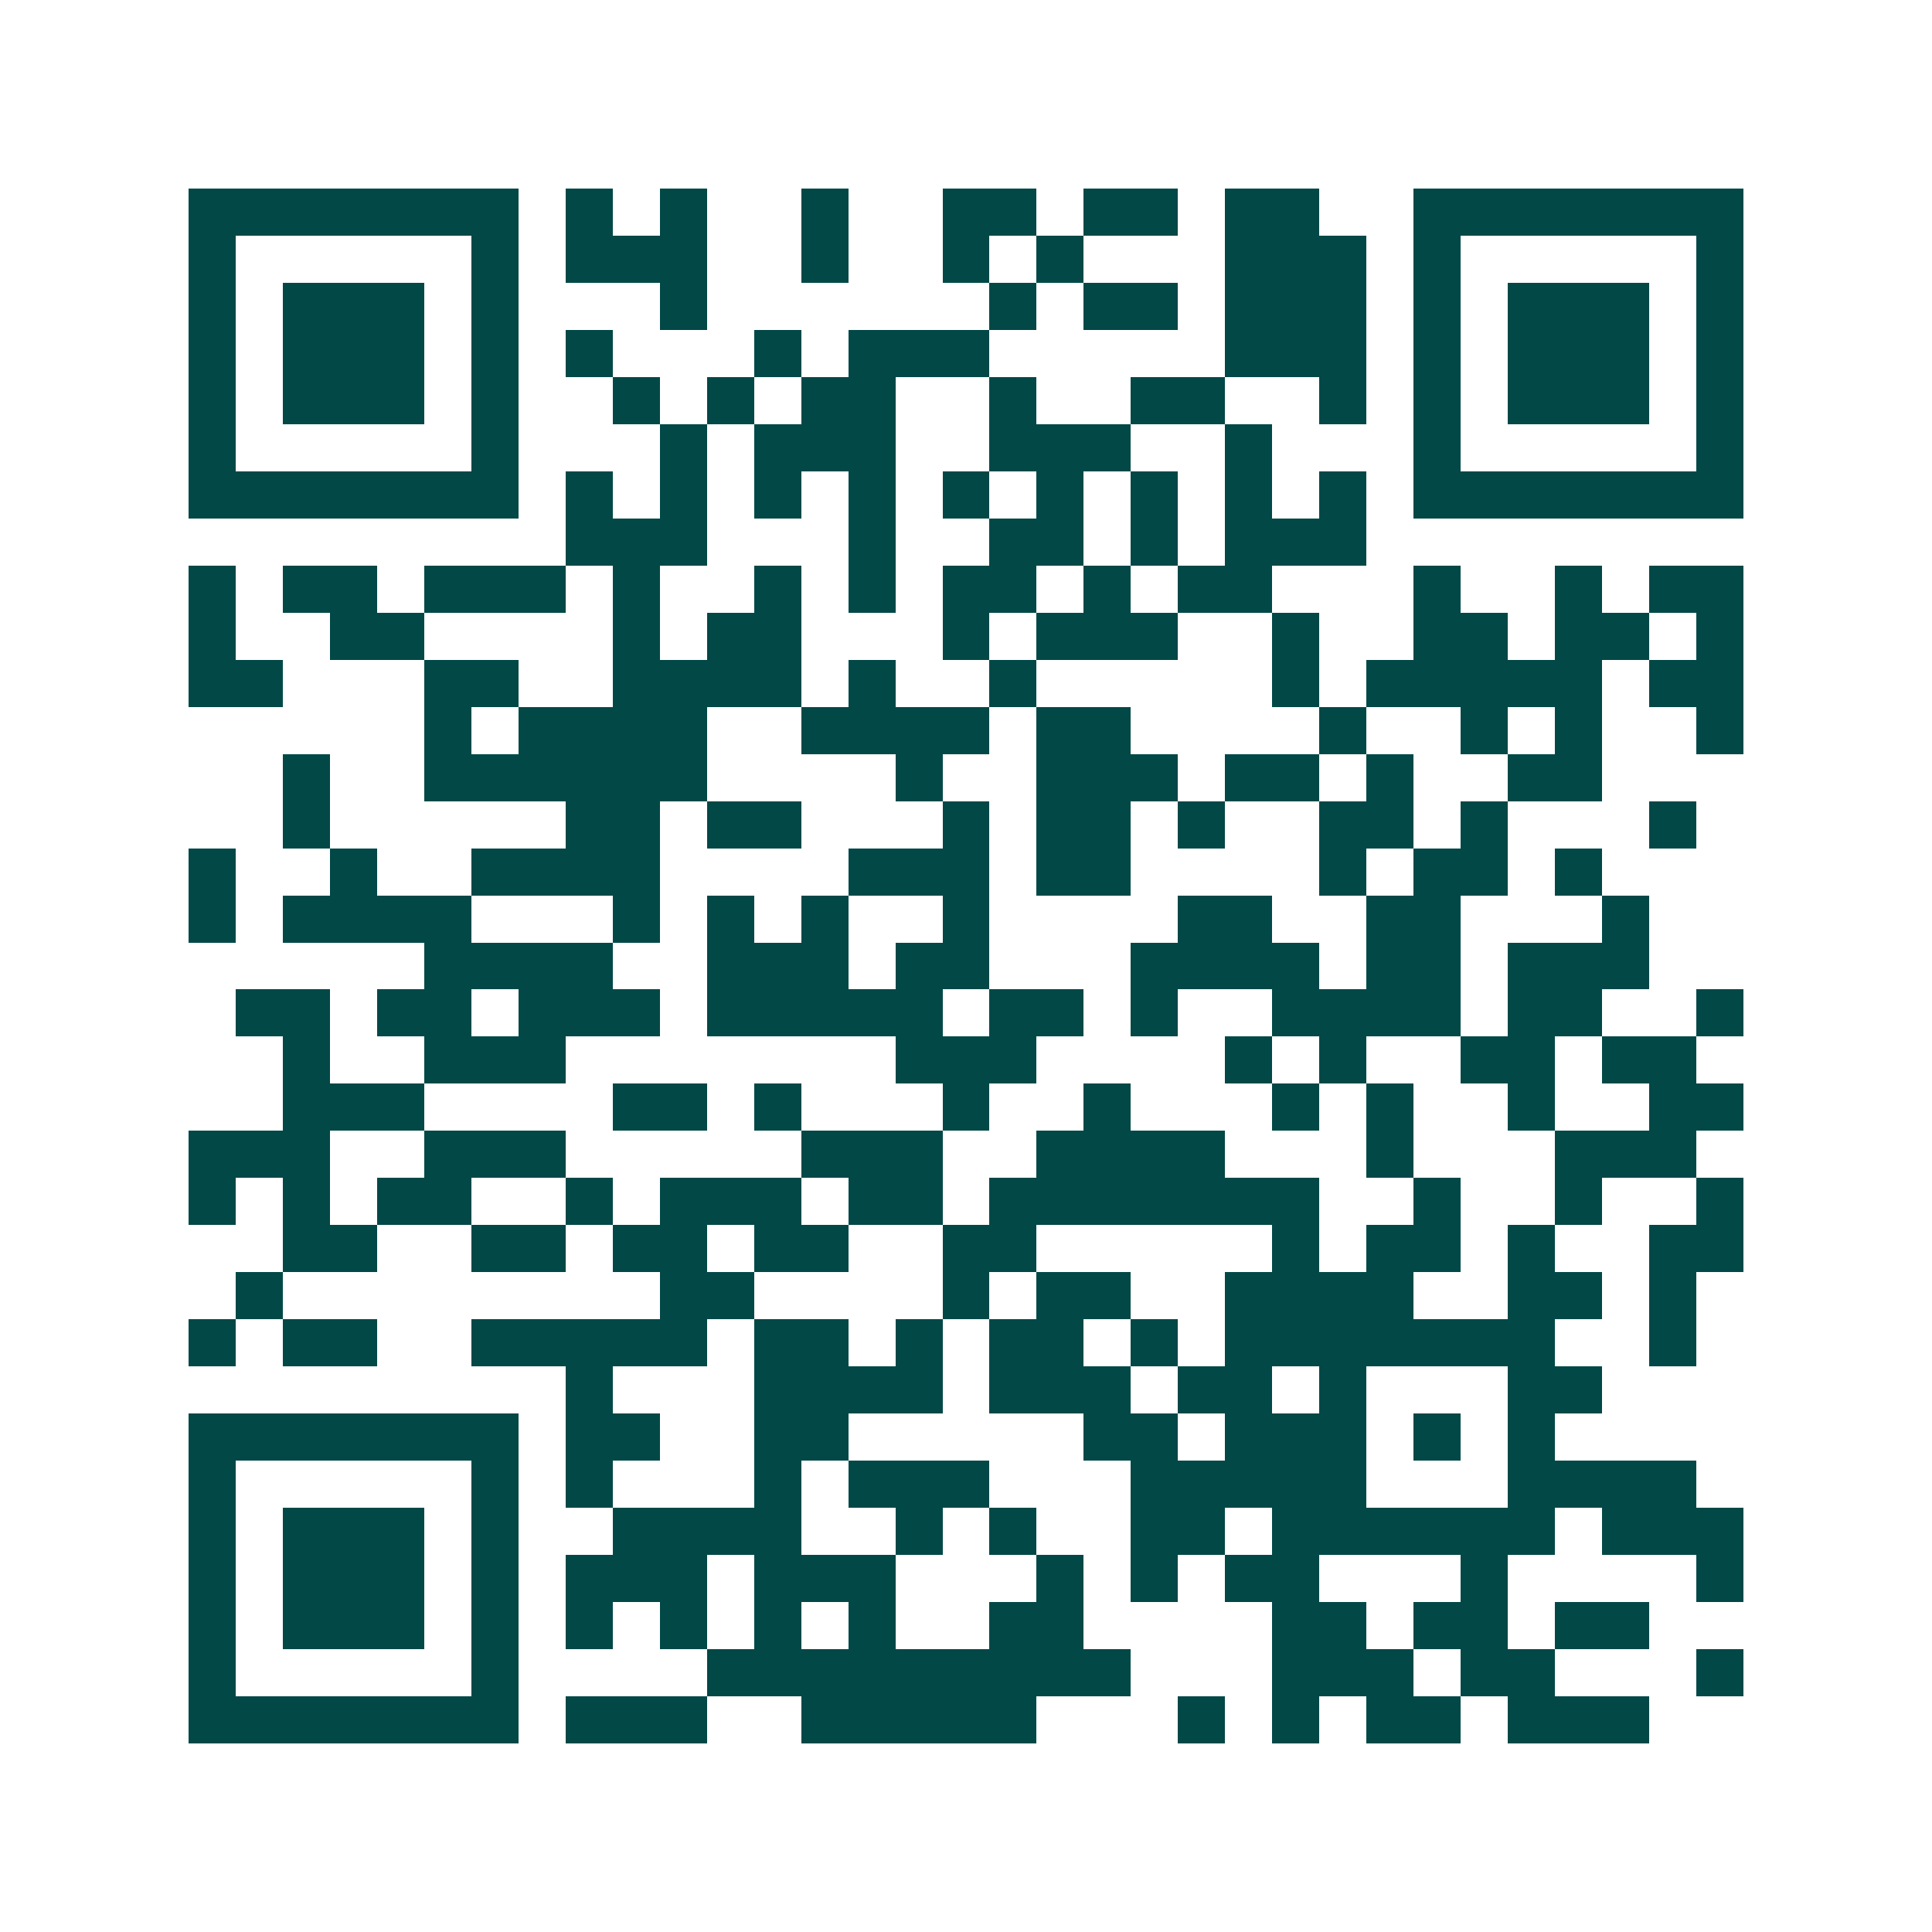 <svg xmlns="http://www.w3.org/2000/svg" width="200" height="200" viewBox="0 0 41 41" shape-rendering="crispEdges"><path fill="#ffffff" d="M0 0h41v41H0z"/><path stroke="#014847" d="M4 4.5h7m1 0h1m1 0h1m2 0h1m2 0h2m1 0h2m1 0h2m2 0h7M4 5.5h1m5 0h1m1 0h3m2 0h1m2 0h1m1 0h1m3 0h3m1 0h1m5 0h1M4 6.5h1m1 0h3m1 0h1m3 0h1m6 0h1m1 0h2m1 0h3m1 0h1m1 0h3m1 0h1M4 7.5h1m1 0h3m1 0h1m1 0h1m3 0h1m1 0h3m5 0h3m1 0h1m1 0h3m1 0h1M4 8.5h1m1 0h3m1 0h1m2 0h1m1 0h1m1 0h2m2 0h1m2 0h2m2 0h1m1 0h1m1 0h3m1 0h1M4 9.5h1m5 0h1m3 0h1m1 0h3m2 0h3m2 0h1m3 0h1m5 0h1M4 10.5h7m1 0h1m1 0h1m1 0h1m1 0h1m1 0h1m1 0h1m1 0h1m1 0h1m1 0h1m1 0h7M12 11.5h3m3 0h1m2 0h2m1 0h1m1 0h3M4 12.5h1m1 0h2m1 0h3m1 0h1m2 0h1m1 0h1m1 0h2m1 0h1m1 0h2m3 0h1m2 0h1m1 0h2M4 13.5h1m2 0h2m4 0h1m1 0h2m3 0h1m1 0h3m2 0h1m2 0h2m1 0h2m1 0h1M4 14.5h2m3 0h2m2 0h4m1 0h1m2 0h1m5 0h1m1 0h5m1 0h2M9 15.5h1m1 0h4m2 0h4m1 0h2m4 0h1m2 0h1m1 0h1m2 0h1M6 16.5h1m2 0h6m4 0h1m2 0h3m1 0h2m1 0h1m2 0h2M6 17.5h1m5 0h2m1 0h2m3 0h1m1 0h2m1 0h1m2 0h2m1 0h1m3 0h1M4 18.5h1m2 0h1m2 0h4m4 0h3m1 0h2m4 0h1m1 0h2m1 0h1M4 19.5h1m1 0h4m3 0h1m1 0h1m1 0h1m2 0h1m4 0h2m2 0h2m3 0h1M9 20.5h4m2 0h3m1 0h2m3 0h4m1 0h2m1 0h3M5 21.5h2m1 0h2m1 0h3m1 0h5m1 0h2m1 0h1m2 0h4m1 0h2m2 0h1M6 22.5h1m2 0h3m7 0h3m4 0h1m1 0h1m2 0h2m1 0h2M6 23.5h3m4 0h2m1 0h1m3 0h1m2 0h1m3 0h1m1 0h1m2 0h1m2 0h2M4 24.5h3m2 0h3m5 0h3m2 0h4m3 0h1m3 0h3M4 25.5h1m1 0h1m1 0h2m2 0h1m1 0h3m1 0h2m1 0h7m2 0h1m2 0h1m2 0h1M6 26.5h2m2 0h2m1 0h2m1 0h2m2 0h2m5 0h1m1 0h2m1 0h1m2 0h2M5 27.5h1m8 0h2m4 0h1m1 0h2m2 0h4m2 0h2m1 0h1M4 28.5h1m1 0h2m2 0h5m1 0h2m1 0h1m1 0h2m1 0h1m1 0h7m2 0h1M12 29.5h1m3 0h4m1 0h3m1 0h2m1 0h1m3 0h2M4 30.5h7m1 0h2m2 0h2m5 0h2m1 0h3m1 0h1m1 0h1M4 31.5h1m5 0h1m1 0h1m3 0h1m1 0h3m3 0h5m3 0h4M4 32.5h1m1 0h3m1 0h1m2 0h4m2 0h1m1 0h1m2 0h2m1 0h6m1 0h3M4 33.5h1m1 0h3m1 0h1m1 0h3m1 0h3m3 0h1m1 0h1m1 0h2m3 0h1m4 0h1M4 34.5h1m1 0h3m1 0h1m1 0h1m1 0h1m1 0h1m1 0h1m2 0h2m4 0h2m1 0h2m1 0h2M4 35.5h1m5 0h1m4 0h9m3 0h3m1 0h2m3 0h1M4 36.5h7m1 0h3m2 0h5m3 0h1m1 0h1m1 0h2m1 0h3"/></svg>
